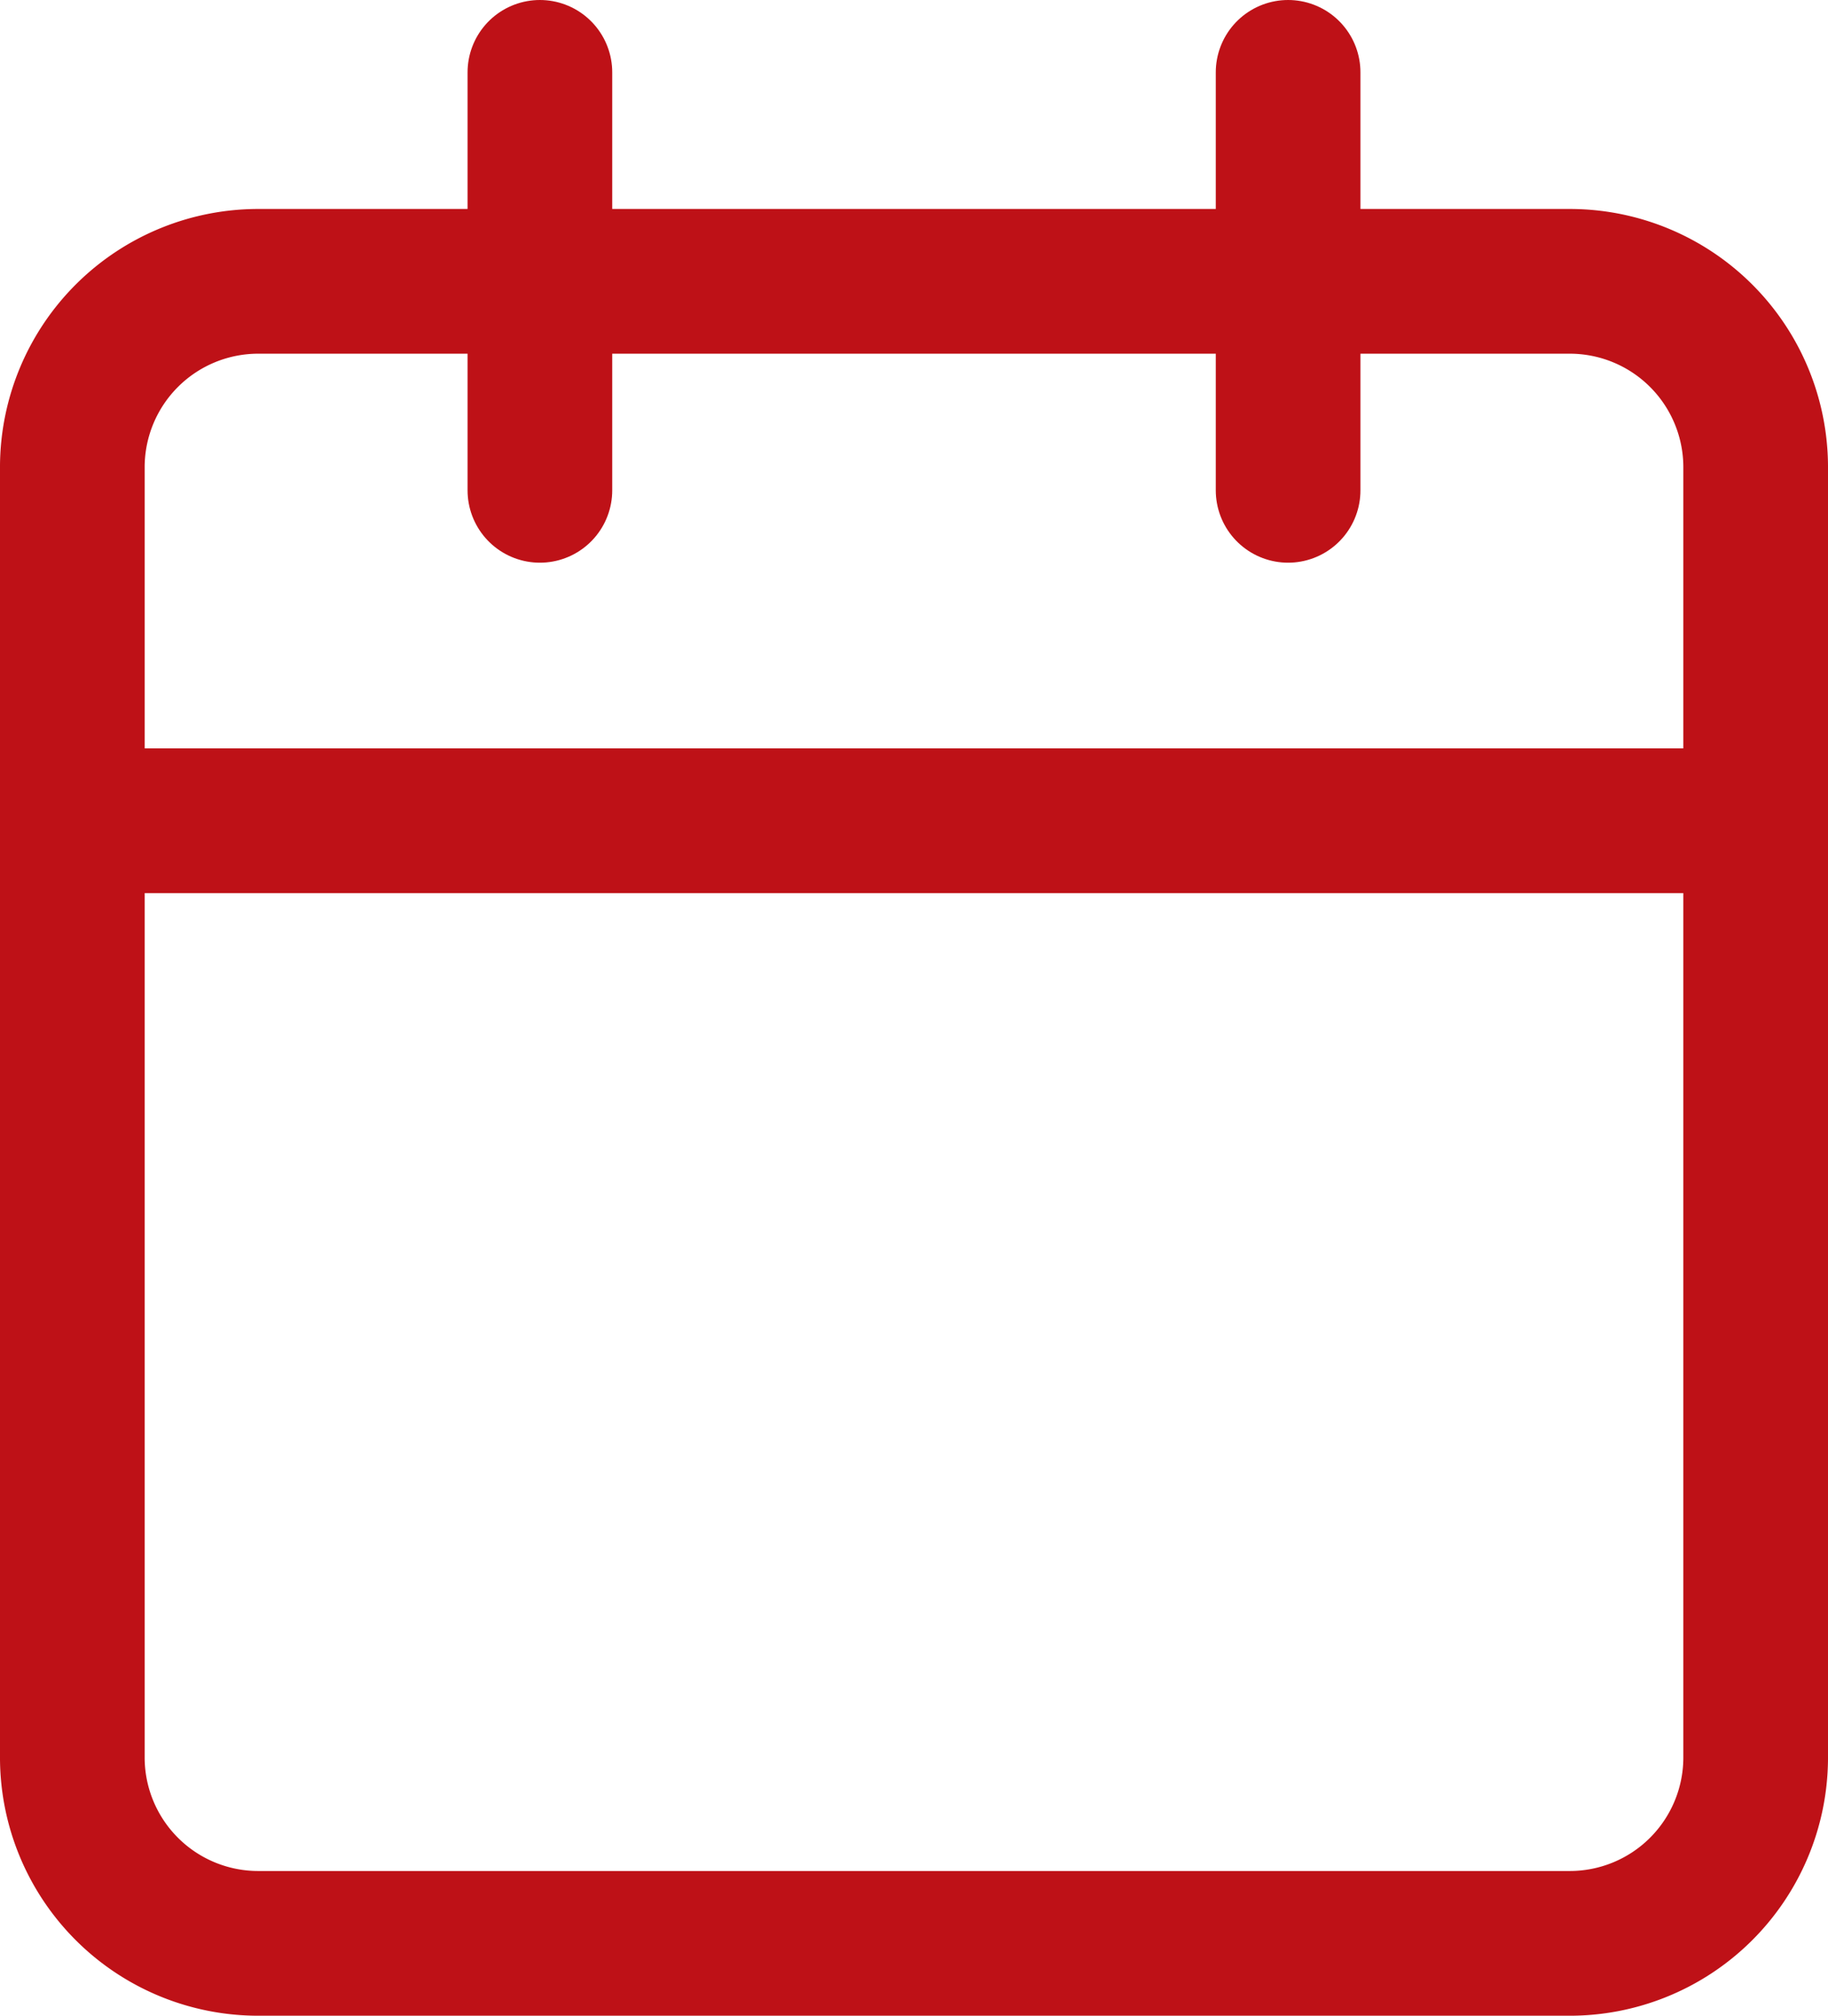 <svg xmlns="http://www.w3.org/2000/svg" width="12.636" height="13.929" viewBox="0 0 12.636 13.929">
  <g id="date" transform="translate(0.5 0.5)">
    <path id="Path_3222" data-name="Path 3222" d="M5.793,6h9.05a1.285,1.285,0,0,1,1.293,1.276v8.932a1.285,1.285,0,0,1-1.293,1.276H5.793A1.285,1.285,0,0,1,4.5,16.208V7.276A1.285,1.285,0,0,1,5.793,6Z" transform="translate(-4.5 -4.556)" fill="none" stroke="#be1117" stroke-linecap="round" stroke-linejoin="round" stroke-width="1"/>
    <path id="Path_3223" data-name="Path 3223" d="M24,3V5.888" transform="translate(-15.596 -3)" fill="none" stroke="#be1117" stroke-linecap="round" stroke-linejoin="round" stroke-width="1"/>
    <path id="Path_3224" data-name="Path 3224" d="M12,3V5.888" transform="translate(-8.768 -3)" fill="none" stroke="#be1117" stroke-linecap="round" stroke-linejoin="round" stroke-width="1"/>
    <path id="Path_3225" data-name="Path 3225" d="M4.5,15H16.136" transform="translate(-4.5 -9.829)" fill="none" stroke="#be1117" stroke-linecap="round" stroke-linejoin="round" stroke-width="1"/>
  </g>
</svg>
